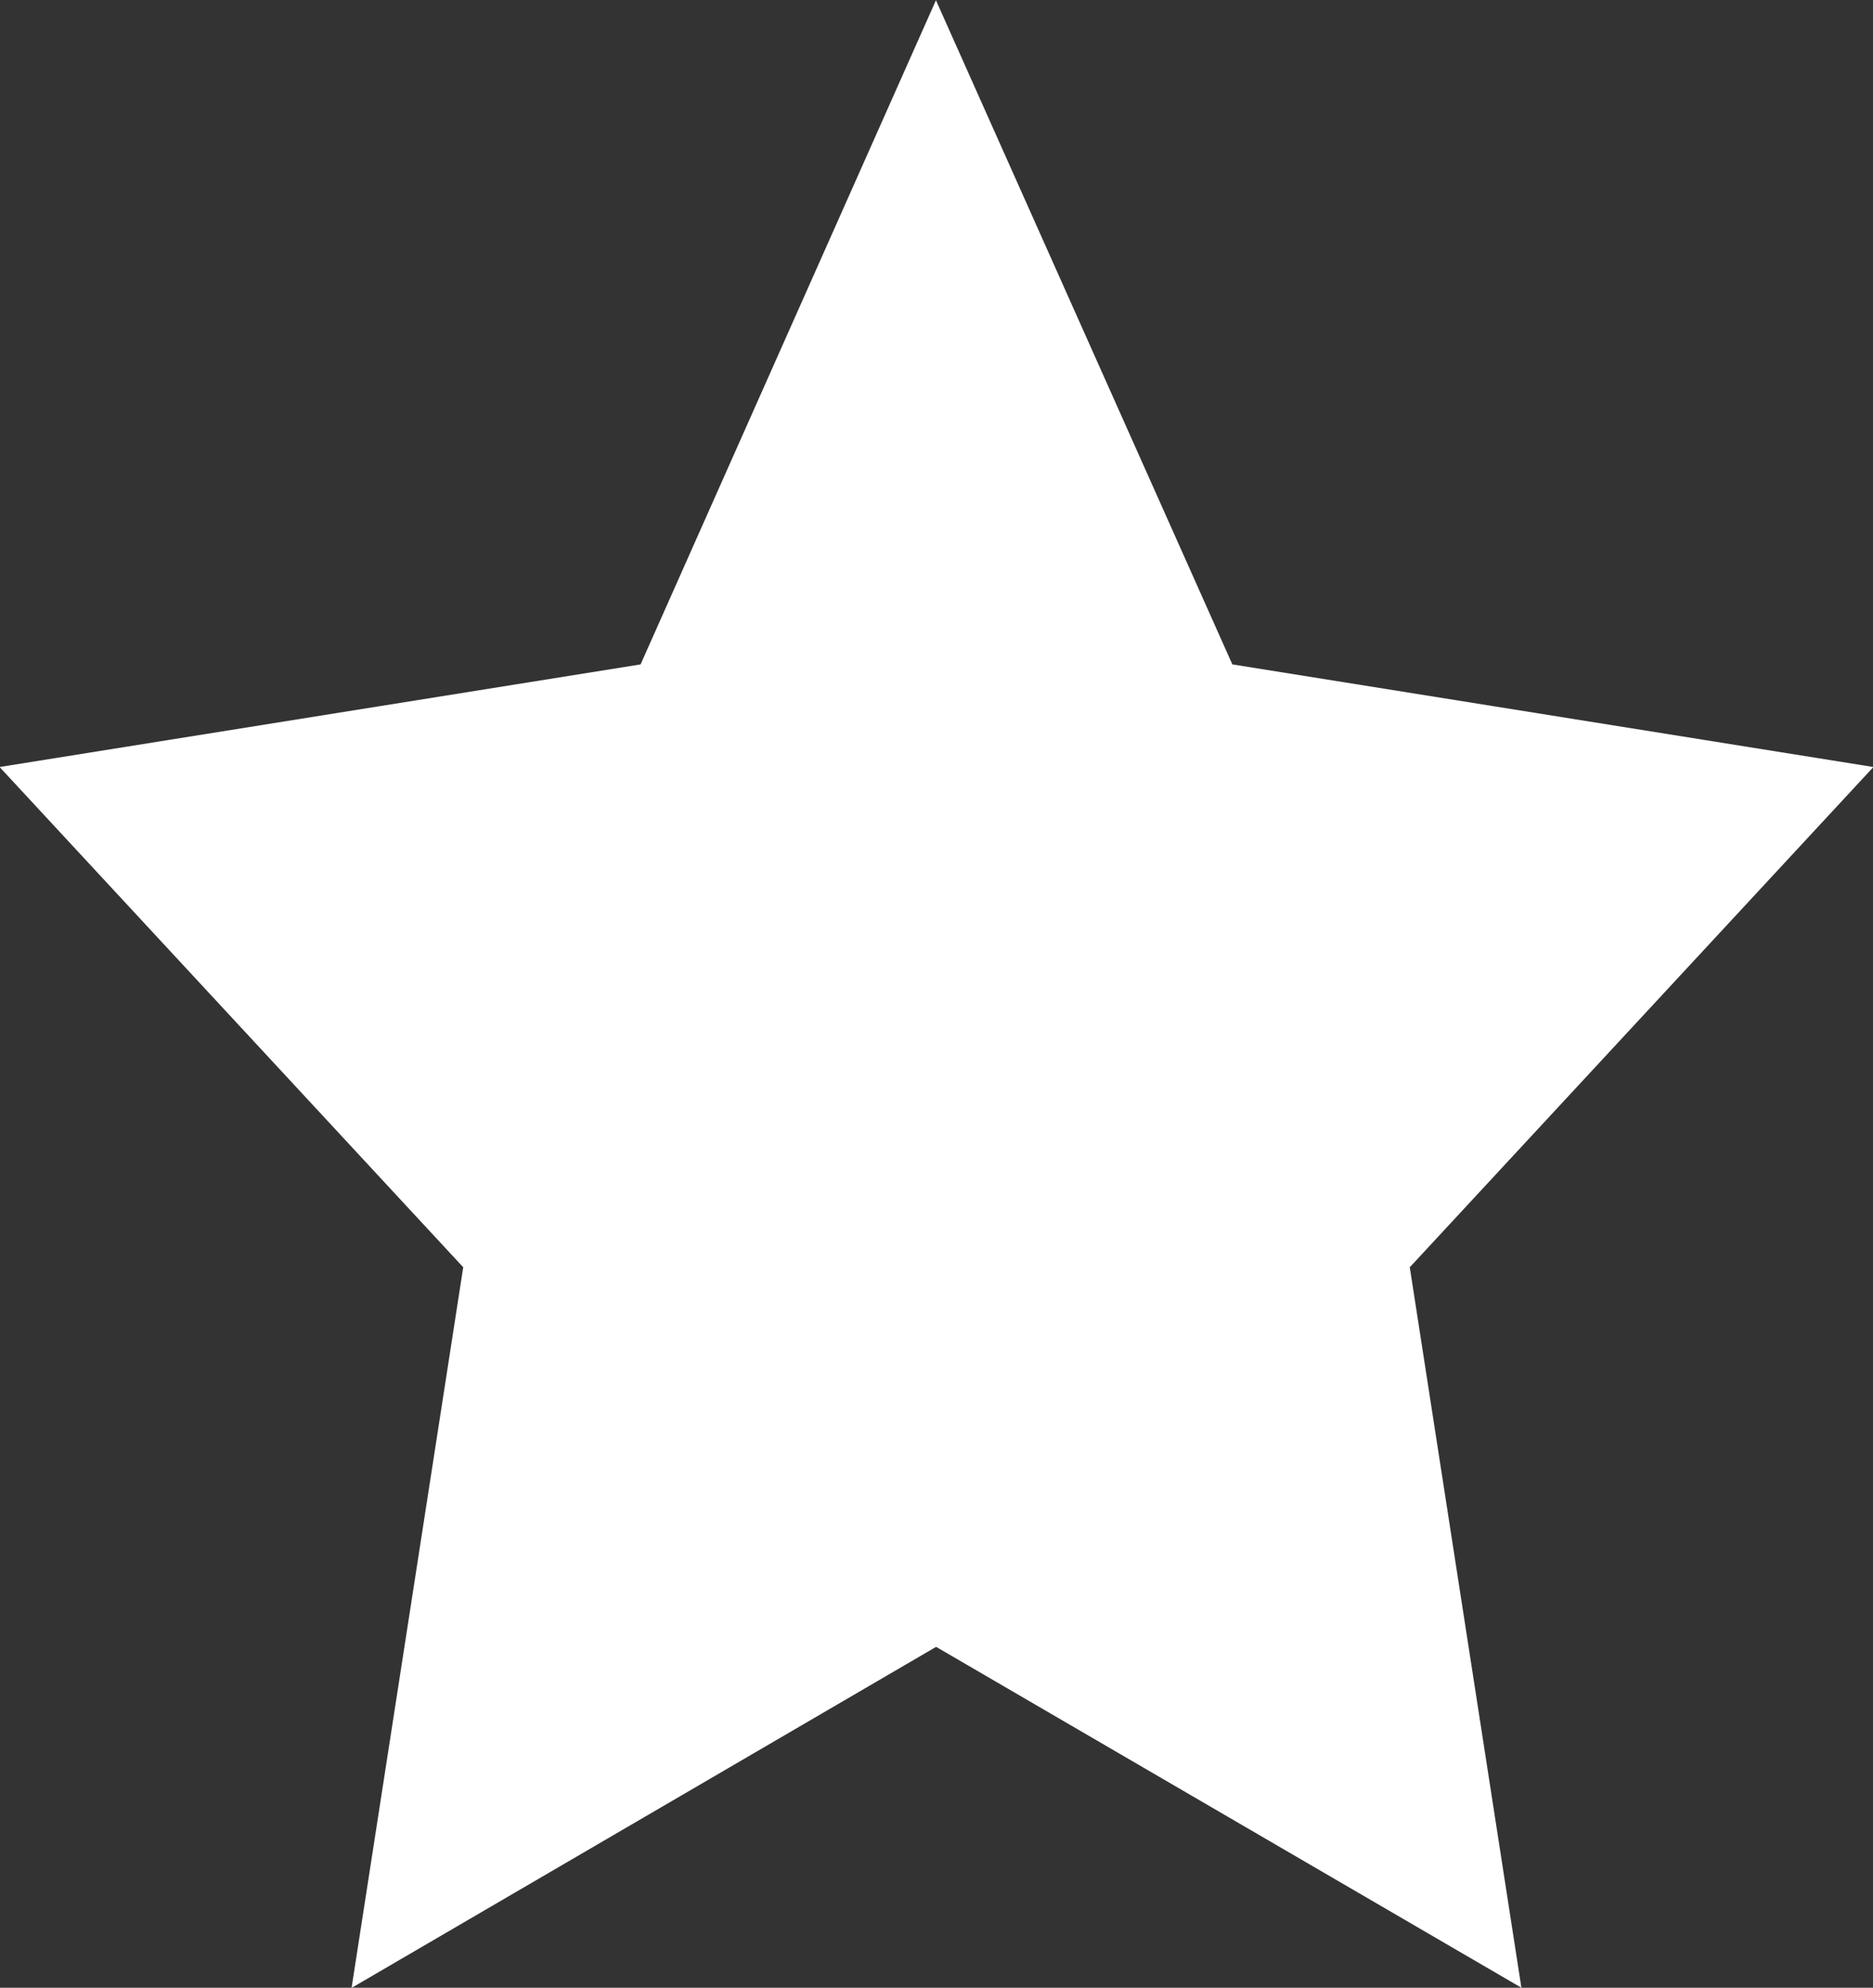 <svg xmlns="http://www.w3.org/2000/svg" viewBox="0 0 22.27 23.63"><rect x="0" y="0" width="22.27" height="23.63" fill="#333333" stroke="none"/><defs><style>.cls-1{fill:#fff;stroke:#fff;stroke-miterlimit:10;stroke-width:2px;}</style></defs><title>starwhite</title><g id="レイヤー_2" data-name="レイヤー 2"><g id="レイヤー_1-2" data-name="レイヤー 1"><polygon class="cls-1" points="11.13 2.46 13.96 8.8 20.27 9.81 15.7 14.74 16.78 21.71 11.13 18.42 5.49 21.71 6.57 14.74 2 9.81 8.31 8.8 11.13 2.46"/></g></g></svg>